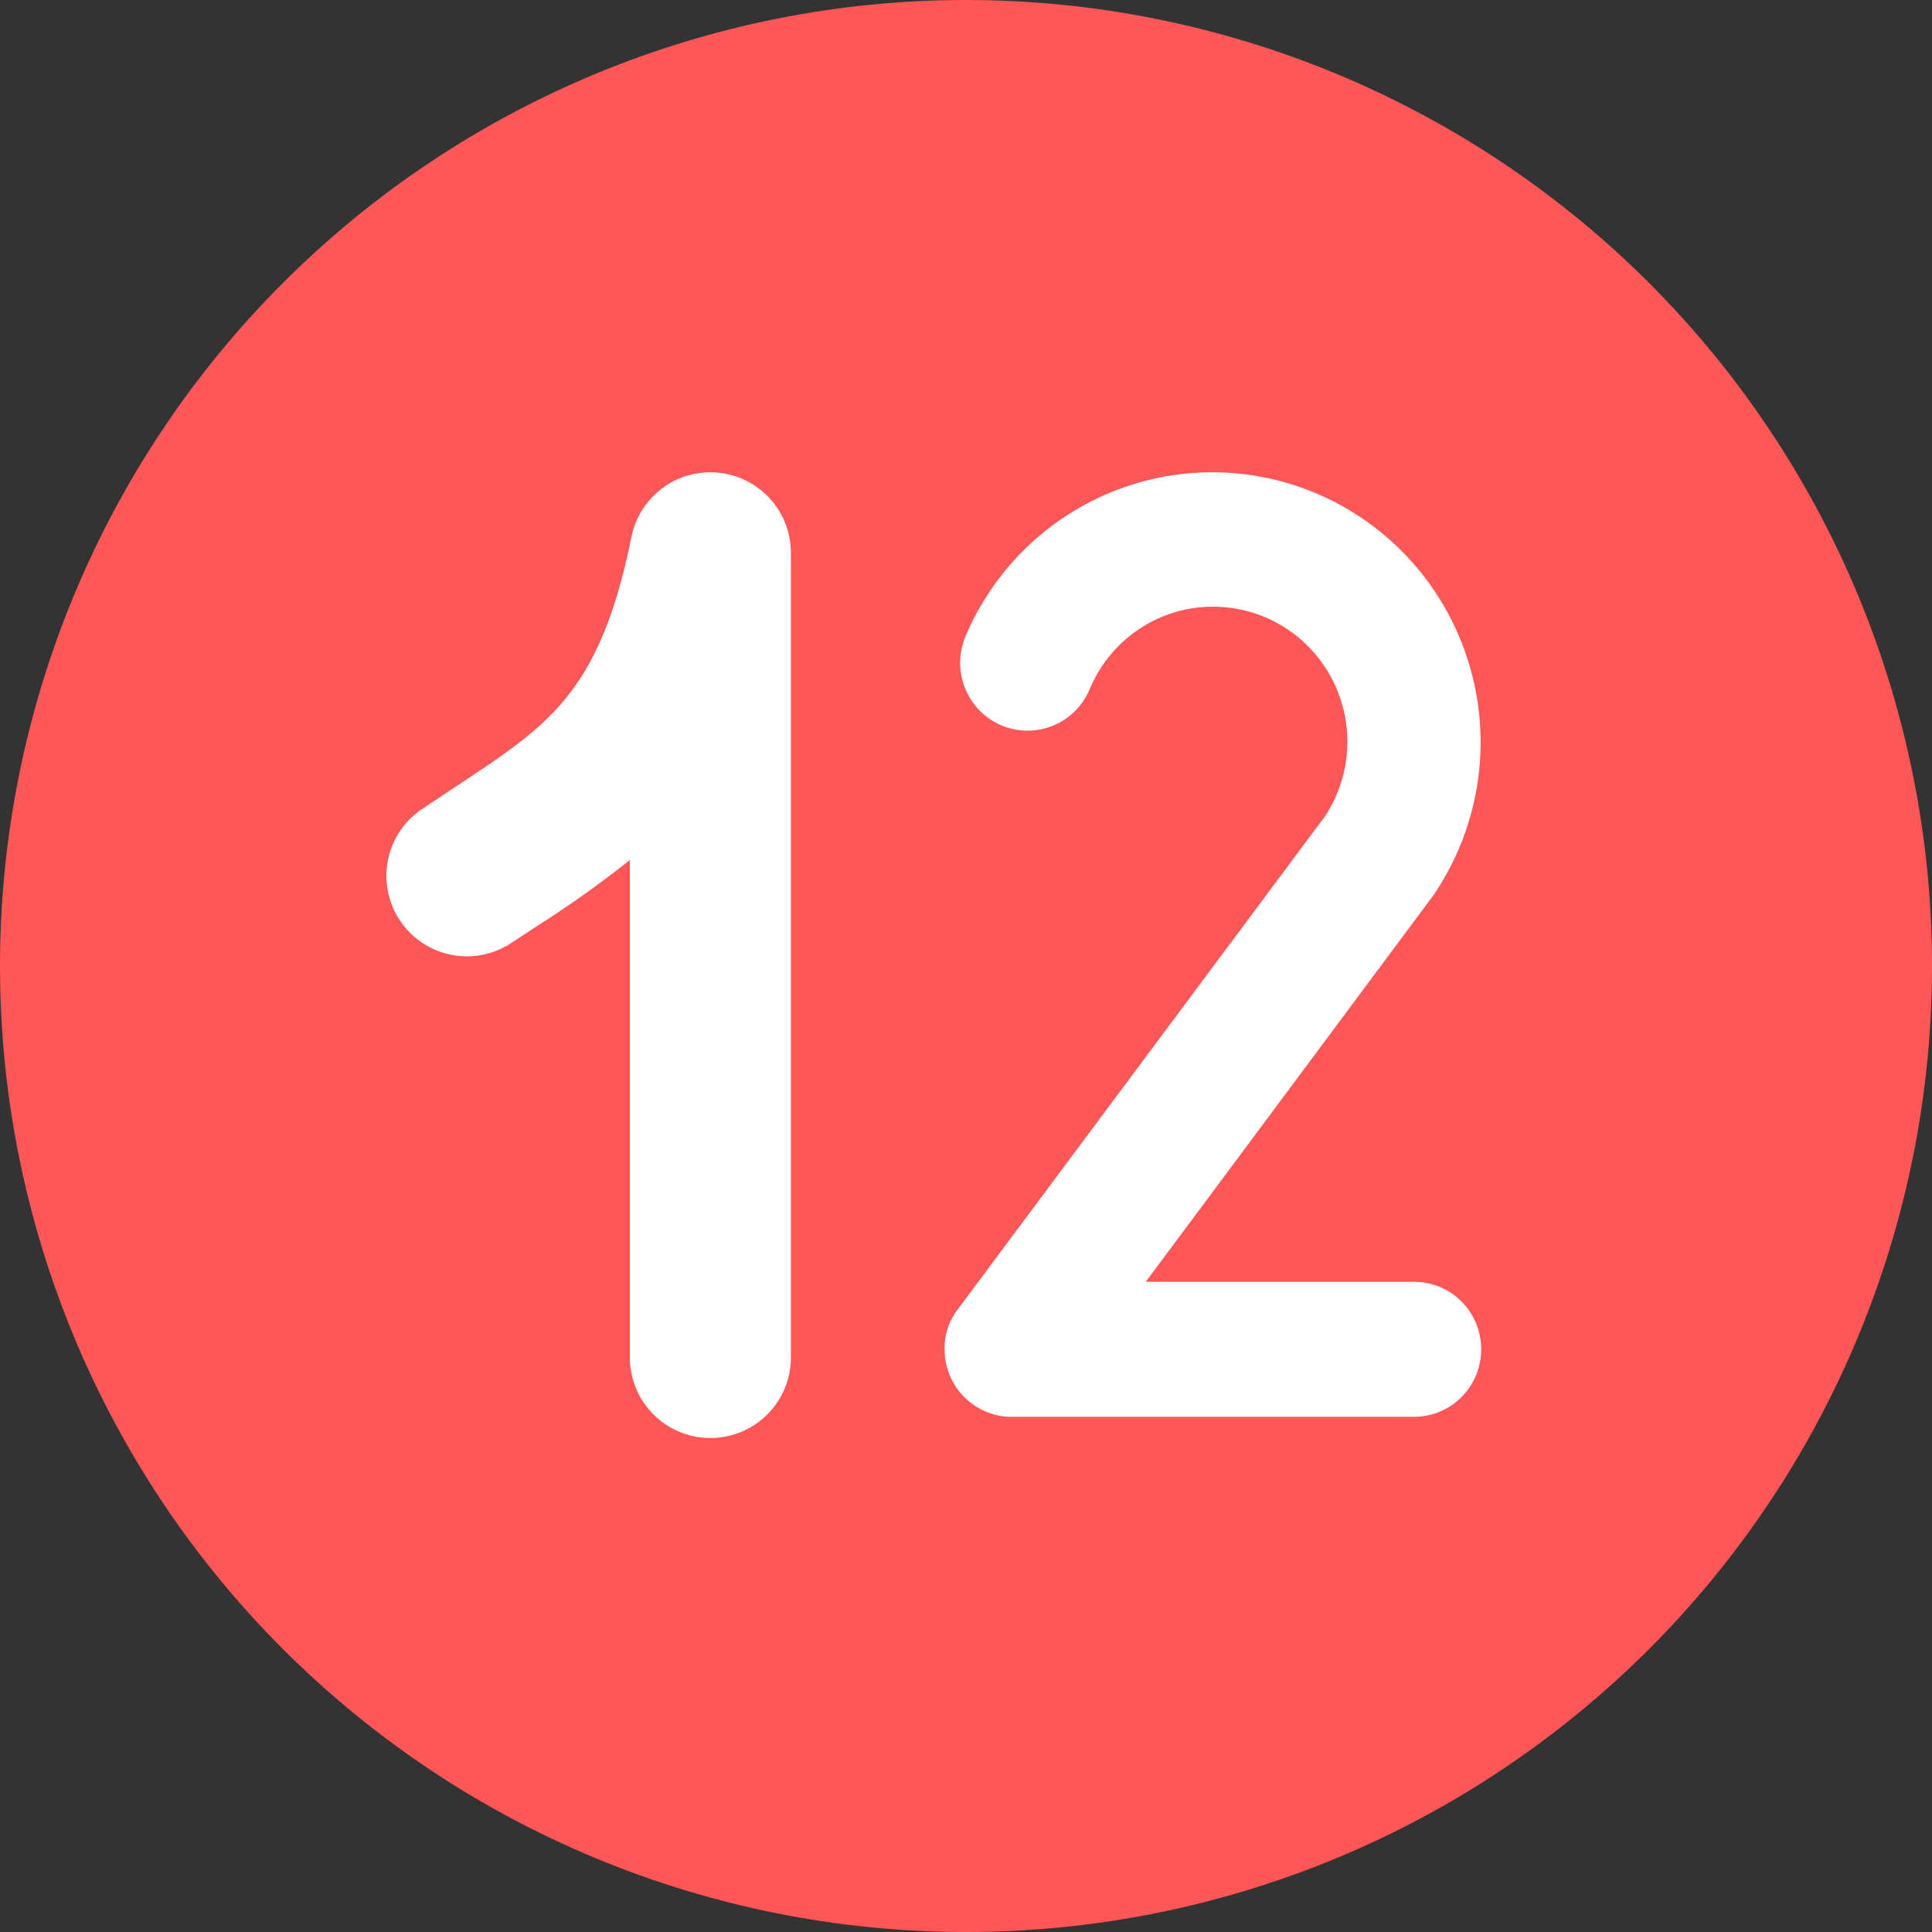 <?xml version="1.0" encoding="UTF-8" standalone="no"?><svg xmlns="http://www.w3.org/2000/svg" xmlns:xlink="http://www.w3.org/1999/xlink" fill="none" height="90" preserveAspectRatio="xMidYMid meet" style="fill: none" version="1" viewBox="0.0 -0.0 90.0 90.0" width="90" zoomAndPan="magnify"><rect x="0.0" y="-0.0" width="90.0" height="90.0" fill="#333333" stroke="none"/><g id="change1_1"><path d="M45 90C50.91 90 56.761 88.836 62.221 86.575C67.68 84.313 72.641 80.998 76.82 76.82C80.998 72.641 84.313 67.68 86.575 62.221C88.836 56.761 90 50.91 90 45C90 39.09 88.836 33.239 86.575 27.779C84.313 22.32 80.998 17.359 76.82 13.18C72.641 9.002 67.68 5.687 62.221 3.425C56.761 1.164 50.91 -8.80582e-08 45 0C33.065 1.77842e-07 21.619 4.741 13.18 13.18C4.741 21.619 0 33.065 0 45C0 56.935 4.741 68.381 13.18 76.82C21.619 85.259 33.065 90 45 90Z" fill="#ff5757"/></g><g id="change2_1"><path d="M36.842 63.239V25.739C36.839 24.81 36.492 23.916 35.867 23.228C35.242 22.541 34.385 22.11 33.461 22.018C32.537 21.927 31.612 22.181 30.864 22.733C30.117 23.285 29.601 24.094 29.416 25.004C28.569 29.241 27.384 31.379 26.072 32.864C24.807 34.286 23.295 35.282 20.949 36.829L20.934 36.839L19.764 37.619C19.338 37.885 18.971 38.233 18.682 38.643C18.393 39.054 18.19 39.518 18.084 40.008C17.979 40.499 17.972 41.006 18.066 41.498C18.159 41.991 18.351 42.461 18.629 42.878C18.907 43.296 19.266 43.653 19.684 43.93C20.103 44.206 20.573 44.395 21.067 44.487C21.56 44.578 22.067 44.57 22.556 44.462C23.046 44.354 23.51 44.149 23.919 43.859L24.984 43.161C26.49 42.206 27.944 41.172 29.341 40.064V63.239C29.341 64.233 29.737 65.187 30.44 65.891C31.143 66.594 32.097 66.989 33.092 66.989C34.086 66.989 35.04 66.594 35.743 65.891C36.447 65.187 36.842 64.233 36.842 63.239Z" fill="#ffffff"/></g><g id="change1_2"><path clip-rule="evenodd" d="M68.085 60.631C67.499 60.041 66.704 59.71 65.875 59.71H53.375L66.773 41.706L66.852 41.588C67.821 40.134 68.478 38.492 68.781 36.768C69.084 35.044 69.026 33.275 68.61 31.574C68.194 29.874 67.43 28.279 66.367 26.893C65.304 25.507 63.965 24.359 62.436 23.524C60.906 22.689 59.221 22.183 57.486 22.041C55.752 21.899 54.007 22.123 52.364 22.699C50.721 23.274 49.215 24.189 47.943 25.384C46.671 26.579 45.661 28.028 44.977 29.638C44.651 30.41 44.642 31.28 44.954 32.058C45.265 32.836 45.871 33.457 46.637 33.785C47.404 34.114 48.269 34.122 49.041 33.809C49.814 33.496 50.432 32.886 50.758 32.115C51.23 30.973 52.026 29.998 53.049 29.312C54.071 28.626 55.272 28.261 56.5 28.262C57.63 28.26 58.739 28.565 59.71 29.146C60.68 29.727 61.477 30.562 62.013 31.562C62.55 32.562 62.808 33.69 62.759 34.825C62.71 35.961 62.356 37.062 61.734 38.011L44.665 60.929C44.223 61.471 43.987 62.154 44.001 62.855C44.001 63.517 44.208 64.162 44.594 64.699C44.98 65.235 45.524 65.635 46.149 65.842C46.463 65.952 46.793 66.005 47.126 66H65.875C66.704 66 67.499 65.668 68.085 65.079C68.671 64.489 69 63.689 69 62.855C69 62.021 68.671 61.221 68.085 60.631Z" fill="#ff5757" fill-rule="evenodd"/></g><g id="change2_2"><path d="M65.875 59.71C66.704 59.71 67.499 60.041 68.085 60.631C68.671 61.221 69 62.021 69 62.855C69 63.689 68.671 64.489 68.085 65.079C67.499 65.668 66.704 66 65.875 66H47.126C46.793 66.005 46.463 65.952 46.149 65.842C45.524 65.635 44.98 65.235 44.594 64.699C44.208 64.162 44.001 63.517 44.001 62.855C43.987 62.154 44.223 61.471 44.665 60.929L61.734 38.011C62.356 37.062 62.71 35.961 62.759 34.825C62.808 33.69 62.55 32.562 62.013 31.562C61.477 30.562 60.68 29.727 59.71 29.146C58.739 28.565 57.63 28.26 56.5 28.262C55.272 28.261 54.071 28.626 53.049 29.312C52.026 29.998 51.23 30.973 50.758 32.115C50.432 32.886 49.814 33.496 49.041 33.809C48.269 34.122 47.404 34.114 46.637 33.785C45.871 33.457 45.265 32.836 44.954 32.058C44.642 31.28 44.651 30.41 44.977 29.638C45.661 28.028 46.671 26.579 47.943 25.384C49.215 24.189 50.721 23.274 52.364 22.699C54.007 22.123 55.752 21.899 57.486 22.041C59.221 22.183 60.906 22.689 62.436 23.524C63.965 24.359 65.304 25.507 66.367 26.893C67.43 28.279 68.194 29.874 68.61 31.574C69.026 33.275 69.084 35.044 68.781 36.768C68.478 38.492 67.821 40.134 66.852 41.588L66.773 41.706L53.375 59.71H65.875Z" fill="#ffffff"/></g></svg>
